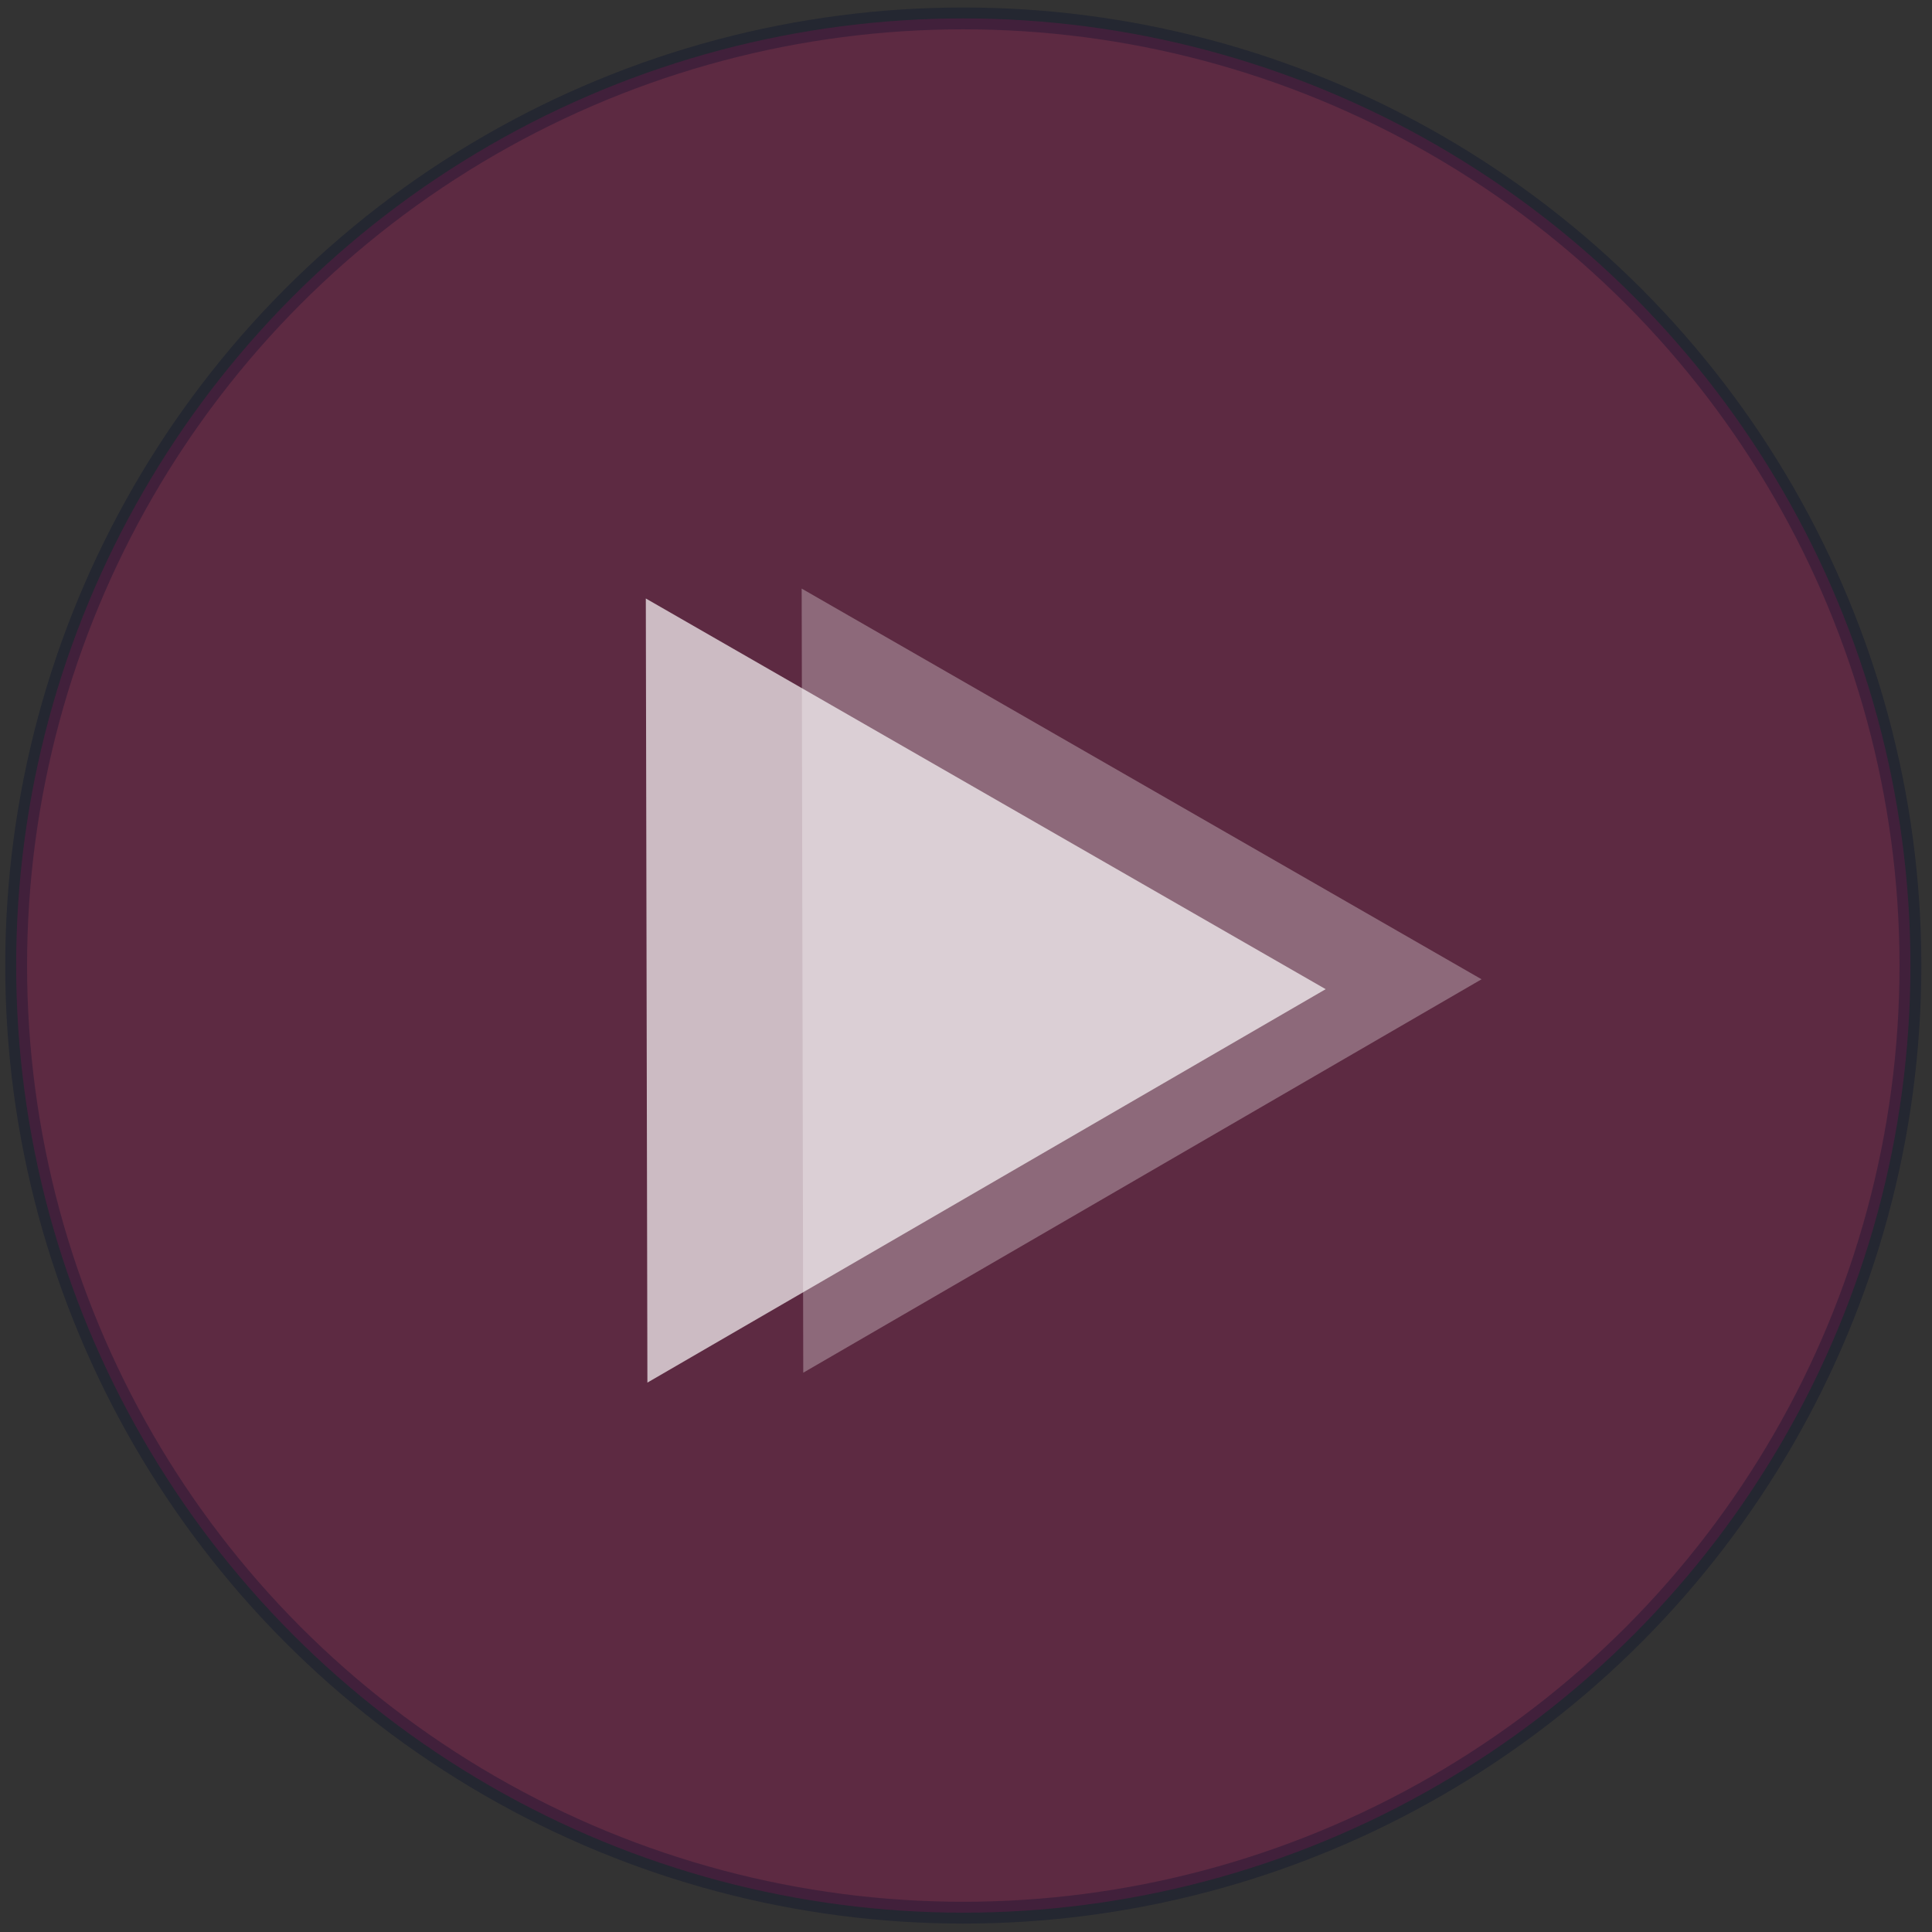 <svg width="177" height="177" viewBox="0 0 177 177" fill="none" xmlns="http://www.w3.org/2000/svg">
<rect x="0" y="0" width="177" height="177" fill="#333333" stroke="none"/>
<circle opacity="0.3" cx="88.252" cy="88.458" r="86.771" fill="#C01466" stroke="#010A2D" stroke-width="2"/>
<path opacity="0.68" d="M59.166 54.83L59.311 126.667L121.452 90.623L59.166 54.83Z" fill="white"/>
<path opacity="0.3" d="M73.445 53.923L73.59 125.76L135.732 89.716L73.445 53.923Z" fill="white"/>
</svg>
